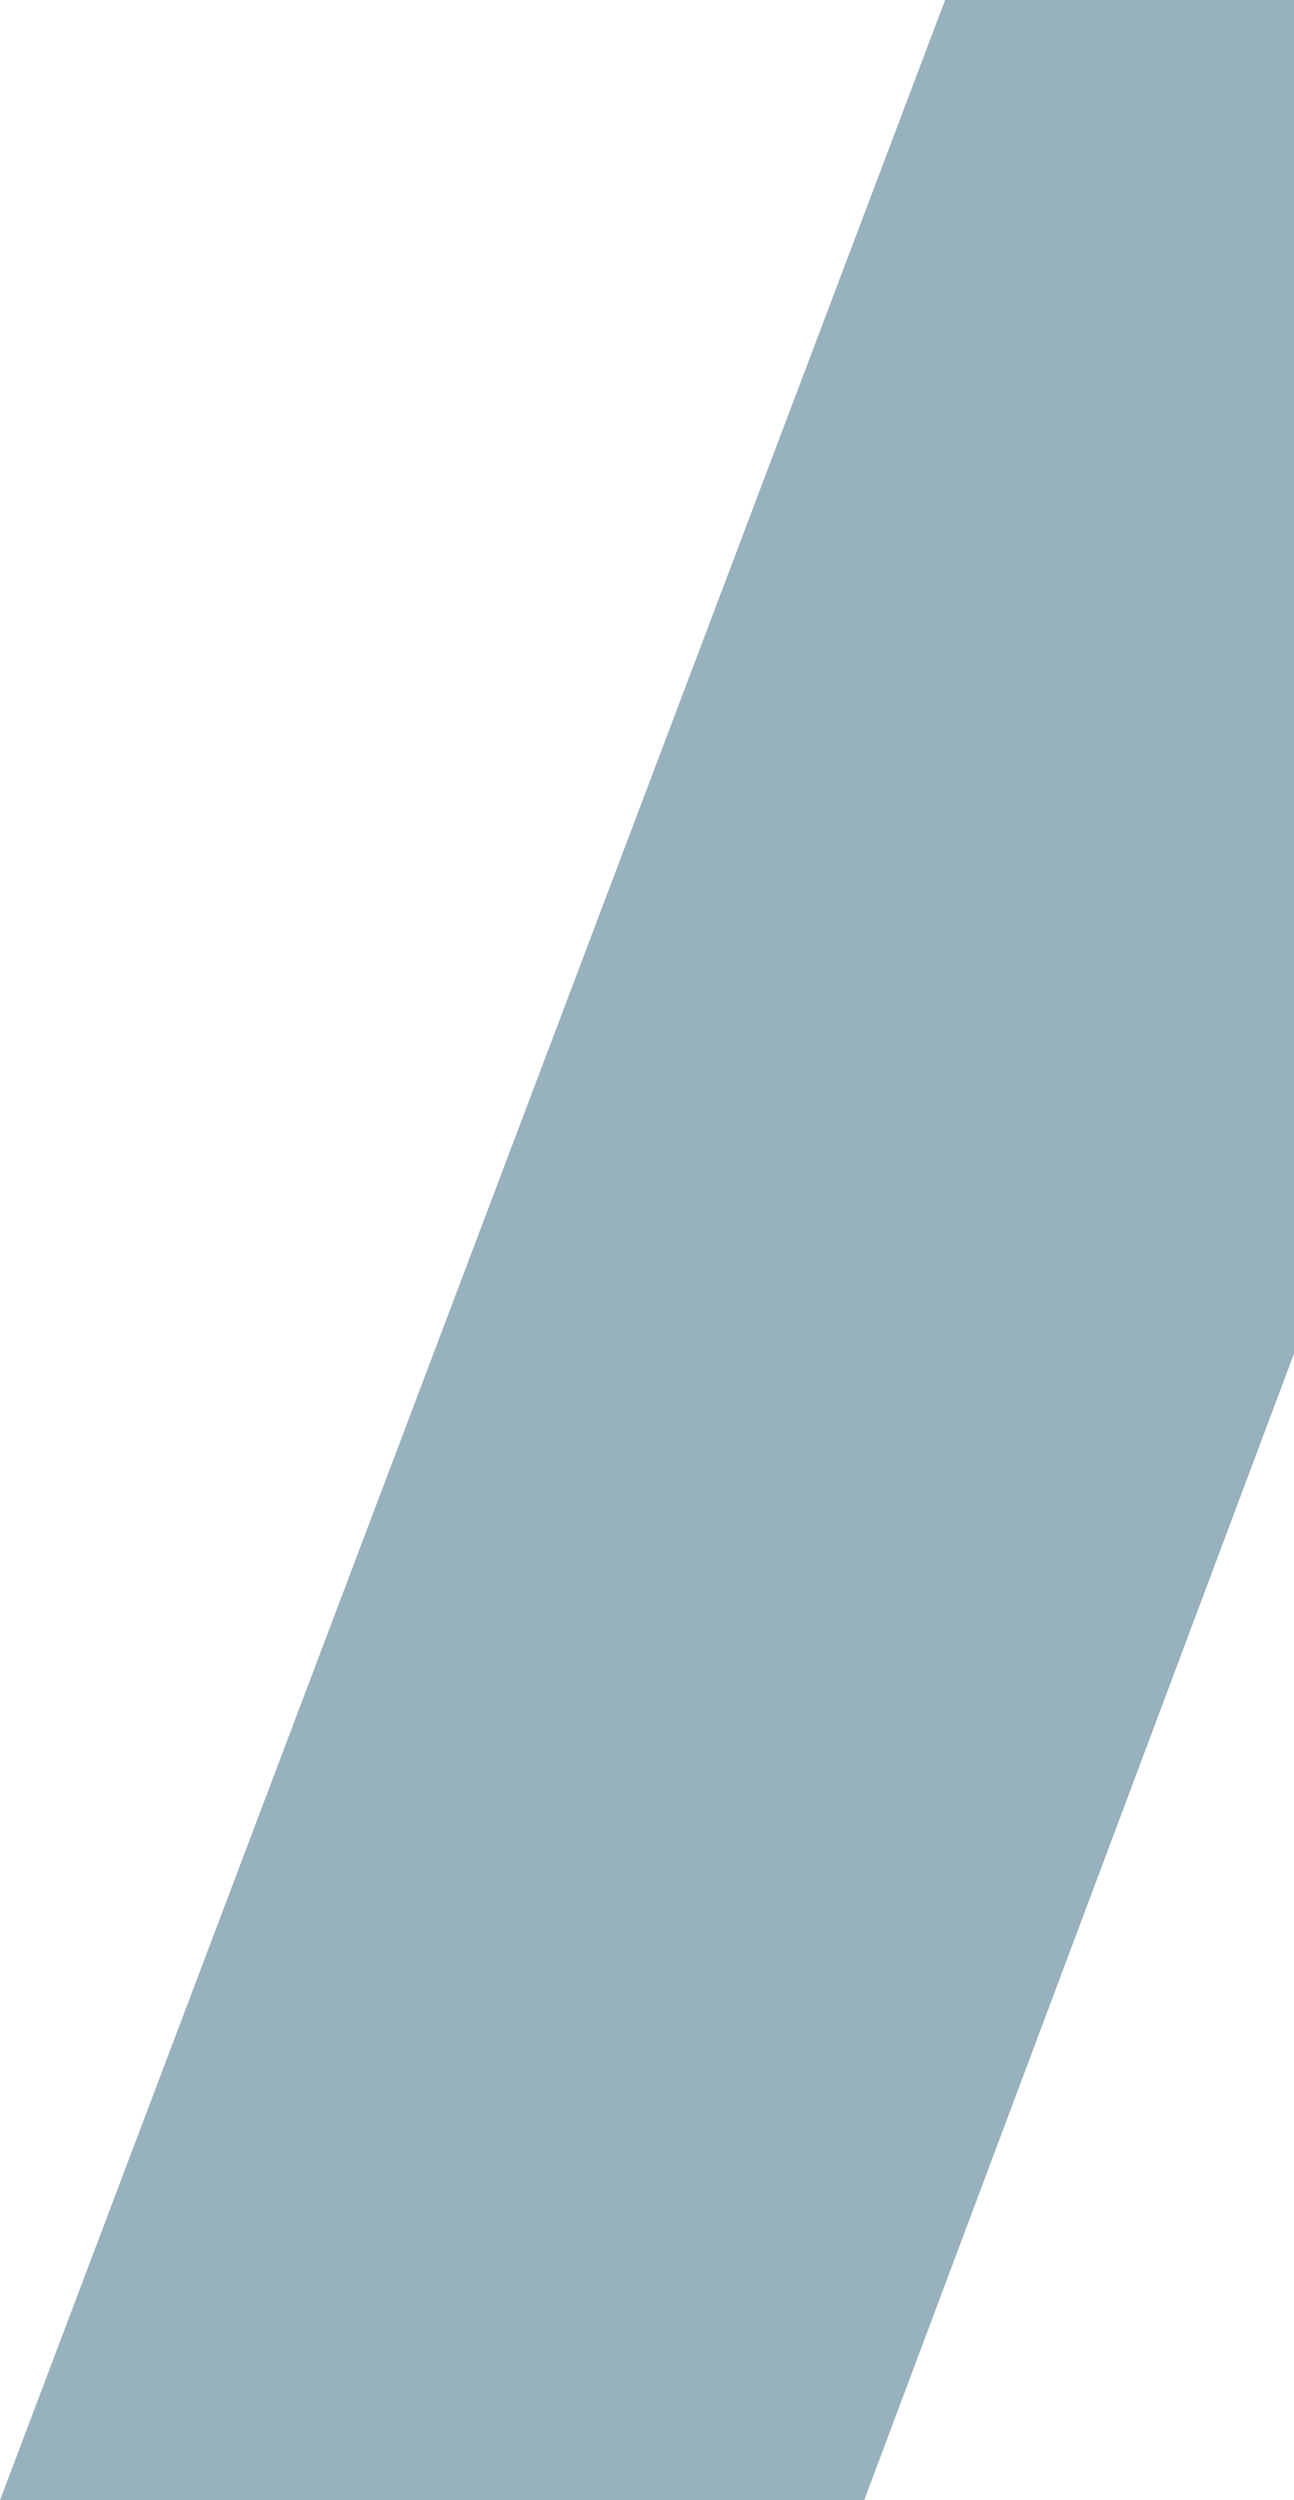 <?xml version="1.0" encoding="UTF-8"?> <svg xmlns="http://www.w3.org/2000/svg" width="102" height="197" viewBox="0 0 102 197" fill="none"><path d="M142 0L68.121 197H0L74.498 0H142Z" fill="#98B1BE"></path></svg> 